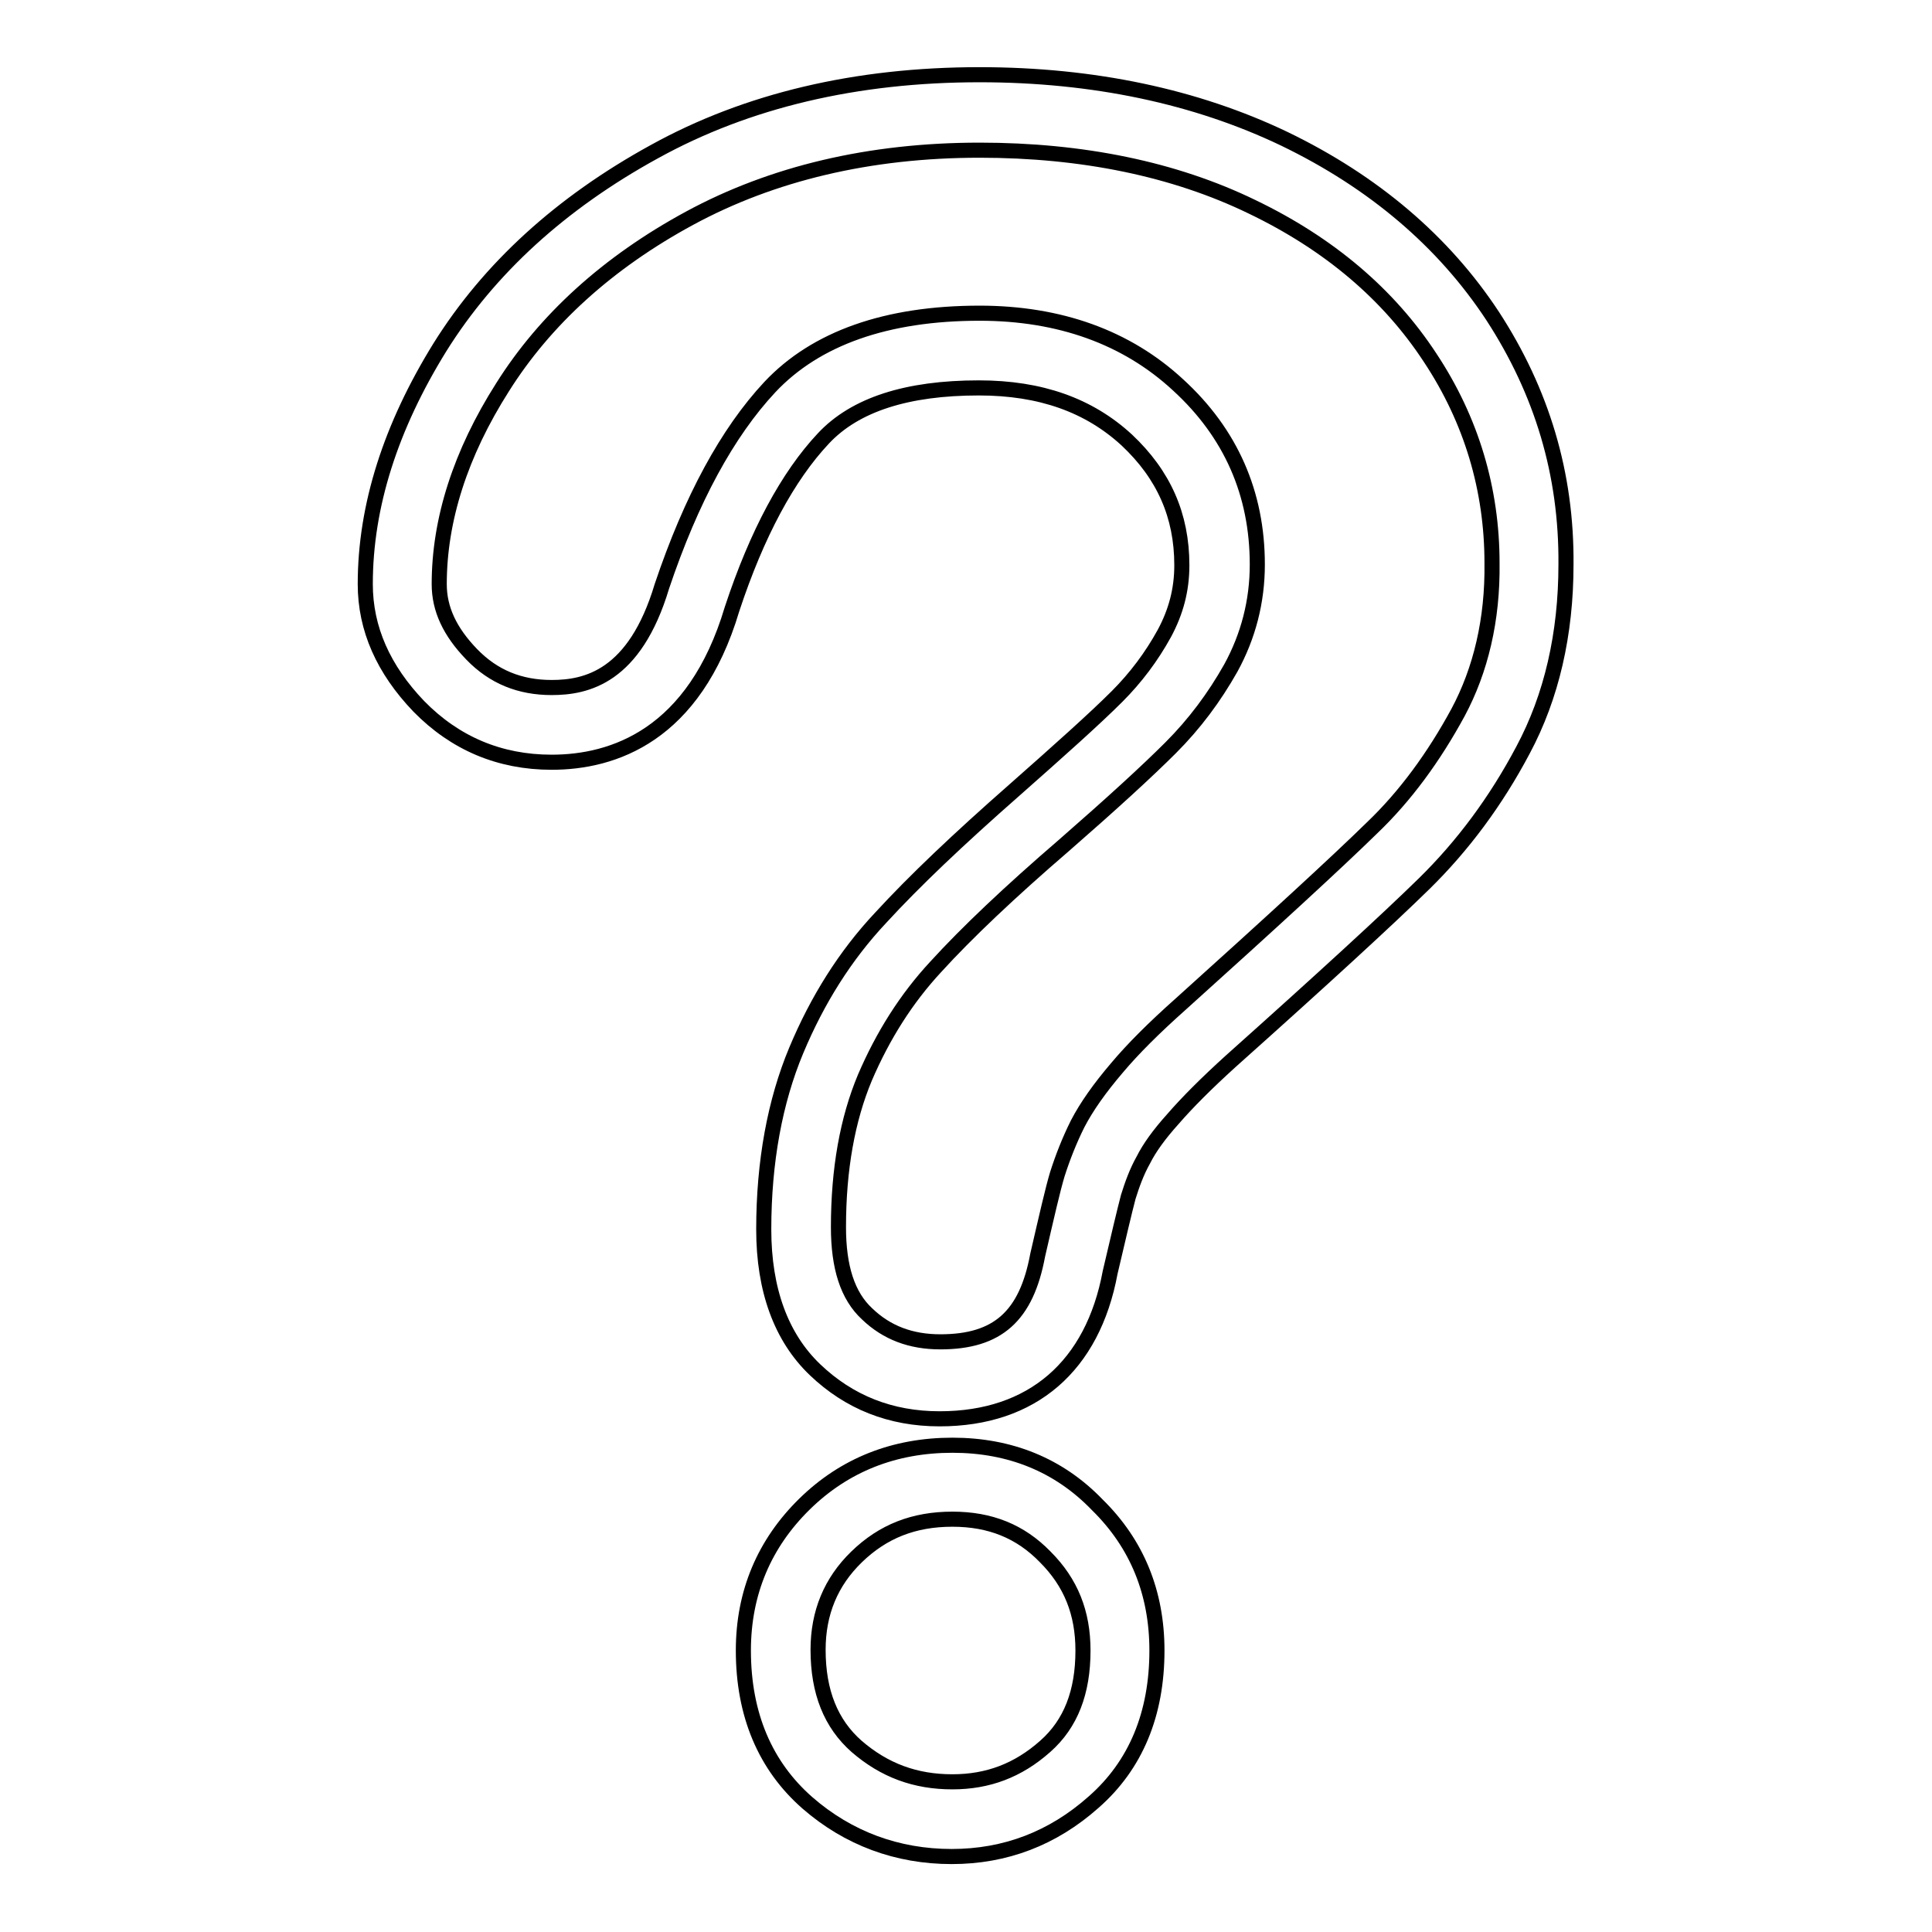 <?xml version="1.0" encoding="utf-8"?>
<!-- Svg Vector Icons : http://www.onlinewebfonts.com/icon -->
<!DOCTYPE svg PUBLIC "-//W3C//DTD SVG 1.1//EN" "http://www.w3.org/Graphics/SVG/1.1/DTD/svg11.dtd">
<svg version="1.1" xmlns="http://www.w3.org/2000/svg" xmlns:xlink="http://www.w3.org/1999/xlink" x="0px" y="0px" viewBox="0 0 256 256" enable-background="new 0 0 256 256" xml:space="preserve">
<g> <path stroke-width="2" fill-opacity="0" stroke="#000000"  d="M126.2,191.5c-7.7,0-14.3,2.6-19.6,7.8c-5.3,5.2-8.1,11.7-8.1,19.4c0,8.5,2.9,15.3,8.5,20.2 c5.4,4.7,11.9,7.1,19.1,7.1c7.1,0,13.4-2.4,18.8-7.2c5.6-4.9,8.4-11.7,8.4-20.1c0-7.6-2.6-14.1-7.9-19.3 C140.3,194.1,133.8,191.5,126.2,191.5z M138.5,231.4c-3.6,3.2-7.6,4.7-12.3,4.7c-4.9,0-9-1.5-12.7-4.7c-3.4-3-5.1-7.2-5.1-12.8 c0-4.9,1.7-9,5.1-12.3c3.5-3.4,7.6-5,12.7-5c5,0,9,1.6,12.3,5c3.4,3.4,5,7.4,5,12.4C143.5,224.2,141.9,228.4,138.5,231.4z  M197.8,41.9c-6.5-9.9-15.8-17.8-27.6-23.5c-11.7-5.6-25.3-8.5-40.4-8.5c-16.3,0-30.8,3.4-43.1,10.2C74.3,26.9,64.8,35.6,58.3,46 c-6.5,10.5-9.9,21-9.9,31.4c0,5.9,2.4,11.3,7.1,16.2c4.8,4.9,10.7,7.4,17.6,7.4c8.1,0,18.9-3.5,23.9-20.3 c3.3-10,7.4-17.6,12.1-22.6c4.2-4.5,11.1-6.7,20.6-6.7c8.2,0,14.6,2.3,19.6,6.9c4.9,4.6,7.3,10,7.3,16.6c0,3.3-0.8,6.2-2.3,9 c-1.7,3.1-3.8,5.9-6.3,8.4c-2.9,2.9-7.6,7.1-13.6,12.4c-7.4,6.5-13.3,12.1-17.7,16.9c-4.7,5-8.4,10.9-11.2,17.6 c-2.8,6.7-4.3,14.7-4.3,23.7c0,8,2.3,14.3,6.8,18.6c4.5,4.3,10,6.5,16.5,6.5c12.3,0,20.3-7,22.6-19.4c1.1-4.7,1.9-8.1,2.4-10 c0.5-1.6,1.1-3.3,2-4.9c0.8-1.6,2.1-3.4,3.9-5.4c1.9-2.2,4.5-4.8,7.7-7.7c12.2-10.9,20.8-18.8,25.6-23.5c5.1-5,9.5-10.9,13.1-17.7 c3.8-7.1,5.7-15.4,5.7-24.6C207.6,62.8,204.3,51.9,197.8,41.9z M193.2,94.4c-3.2,5.9-7,11.1-11.4,15.3 c-4.7,4.6-13.2,12.4-25.3,23.3c-3.6,3.2-6.4,6-8.5,8.5c-2.3,2.7-4,5.1-5.2,7.4c-1.1,2.2-2,4.5-2.7,6.7c-0.6,2-1.4,5.5-2.6,10.7 c-1.5,8.1-5.3,11.5-12.9,11.5c-3.9,0-7.1-1.2-9.7-3.7c-2.6-2.4-3.8-6.2-3.8-11.5c0-7.7,1.2-14.3,3.5-19.8 c2.4-5.6,5.5-10.5,9.4-14.7c4.1-4.5,9.8-9.9,17-16.1c6.3-5.5,11-9.8,14.1-12.9c3.2-3.2,5.8-6.7,8-10.6c2.3-4.2,3.5-8.8,3.5-13.7 c0-9.4-3.5-17.4-10.5-23.8c-6.8-6.3-15.7-9.5-26.3-9.5c-12.3,0-21.7,3.3-27.8,9.8c-5.6,6-10.4,14.8-14.3,26.4 c-3.6,12-10,13.4-14.6,13.4c-4.2,0-7.7-1.4-10.6-4.4c-2.9-3-4.3-6-4.3-9.3c0-8.5,2.8-17.3,8.4-26.1c5.6-8.9,13.9-16.5,24.8-22.4 c10.9-5.9,23.8-9,38.4-9c13.6,0,25.8,2.5,36.1,7.5c10.2,4.9,18.1,11.6,23.6,20c5.5,8.3,8.2,17.5,8.2,27.2 C197.8,82.1,196.2,88.8,193.2,94.4z"/></g>
</svg>